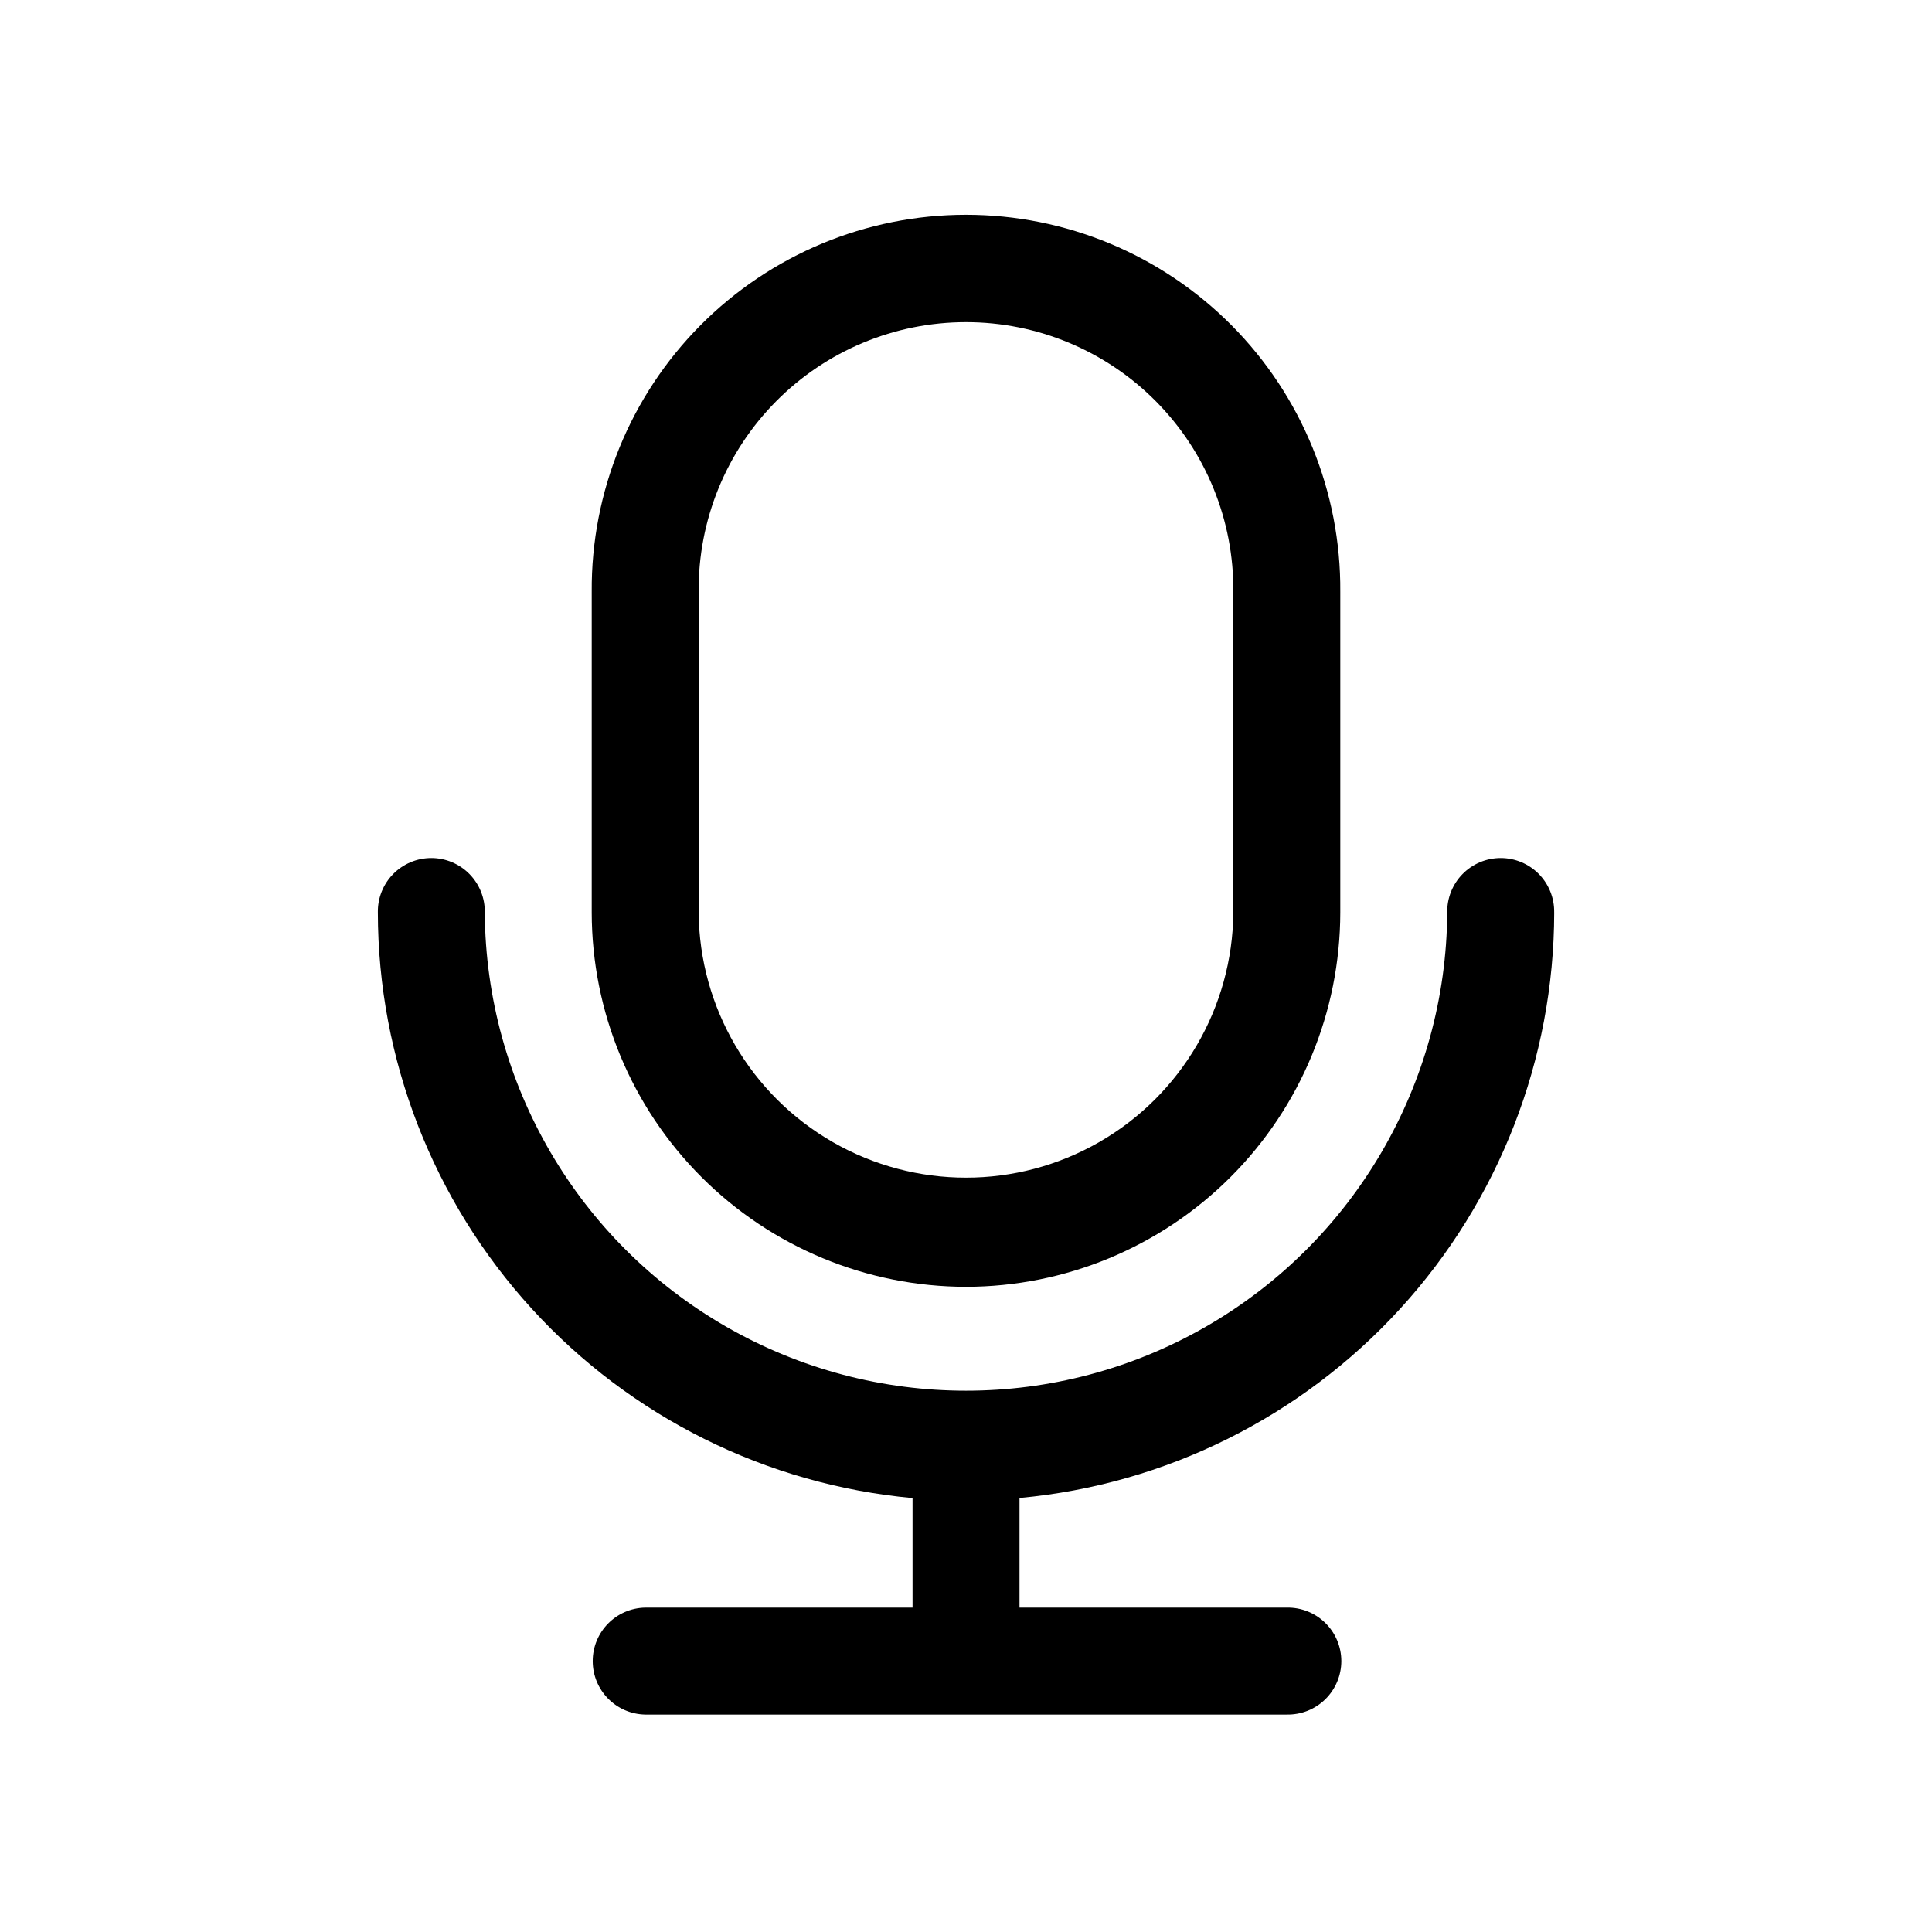 <?xml version="1.0" encoding="UTF-8"?>
<!-- Uploaded to: SVG Repo, www.svgrepo.com, Generator: SVG Repo Mixer Tools -->
<svg fill="#000000" width="800px" height="800px" version="1.1" viewBox="144 144 512 512" xmlns="http://www.w3.org/2000/svg">
 <g>
  <path d="m555.87 385.83c0.07-3.805-1.391-7.477-4.055-10.195-2.664-2.715-6.309-4.246-10.113-4.246-3.809 0-7.453 1.531-10.117 4.246-2.664 2.719-4.125 6.391-4.055 10.195-0.285 45.371-24.652 87.172-63.992 109.77-39.34 22.605-87.727 22.605-127.07 0-39.34-22.602-63.711-64.402-63.996-109.77 0.074-3.805-1.387-7.477-4.055-10.195-2.664-2.715-6.309-4.246-10.113-4.246-3.805 0-7.449 1.531-10.117 4.246-2.664 2.719-4.125 6.391-4.051 10.195 0.047 38.867 14.598 76.316 40.809 105.02 26.207 28.703 62.184 46.586 100.89 50.156v29.031h-70.852c-7.723 0.145-13.906 6.445-13.906 14.168s6.184 14.023 13.906 14.172h170.04c3.805 0.07 7.477-1.391 10.195-4.055 2.715-2.668 4.246-6.312 4.246-10.117s-1.531-7.449-4.246-10.113c-2.719-2.668-6.391-4.129-10.195-4.055h-70.844v-29.055c38.695-3.57 74.668-21.453 100.88-50.148 26.211-28.695 40.766-66.137 40.82-105z"/>
  <path d="m400 485.02c26.297-0.027 51.508-10.488 70.102-29.082 18.598-18.594 29.055-43.805 29.086-70.102v-85.02c0.188-26.426-10.176-51.84-28.801-70.594-18.621-18.754-43.957-29.301-70.387-29.301s-51.766 10.547-70.387 29.301c-18.621 18.754-28.988 44.168-28.801 70.594v85.02c0.031 26.297 10.488 51.508 29.086 70.102 18.594 18.594 43.805 29.055 70.102 29.082zm-70.848-184.2c-0.16-18.895 7.234-37.066 20.539-50.484 13.305-13.414 31.414-20.961 50.309-20.961s37.008 7.547 50.312 20.961c13.301 13.418 20.695 31.59 20.535 50.484v85.02c-0.211 25.168-13.762 48.336-35.594 60.859-21.832 12.523-48.672 12.523-70.504 0-21.836-12.523-35.387-35.691-35.598-60.859z"/>
 </g>
</svg>